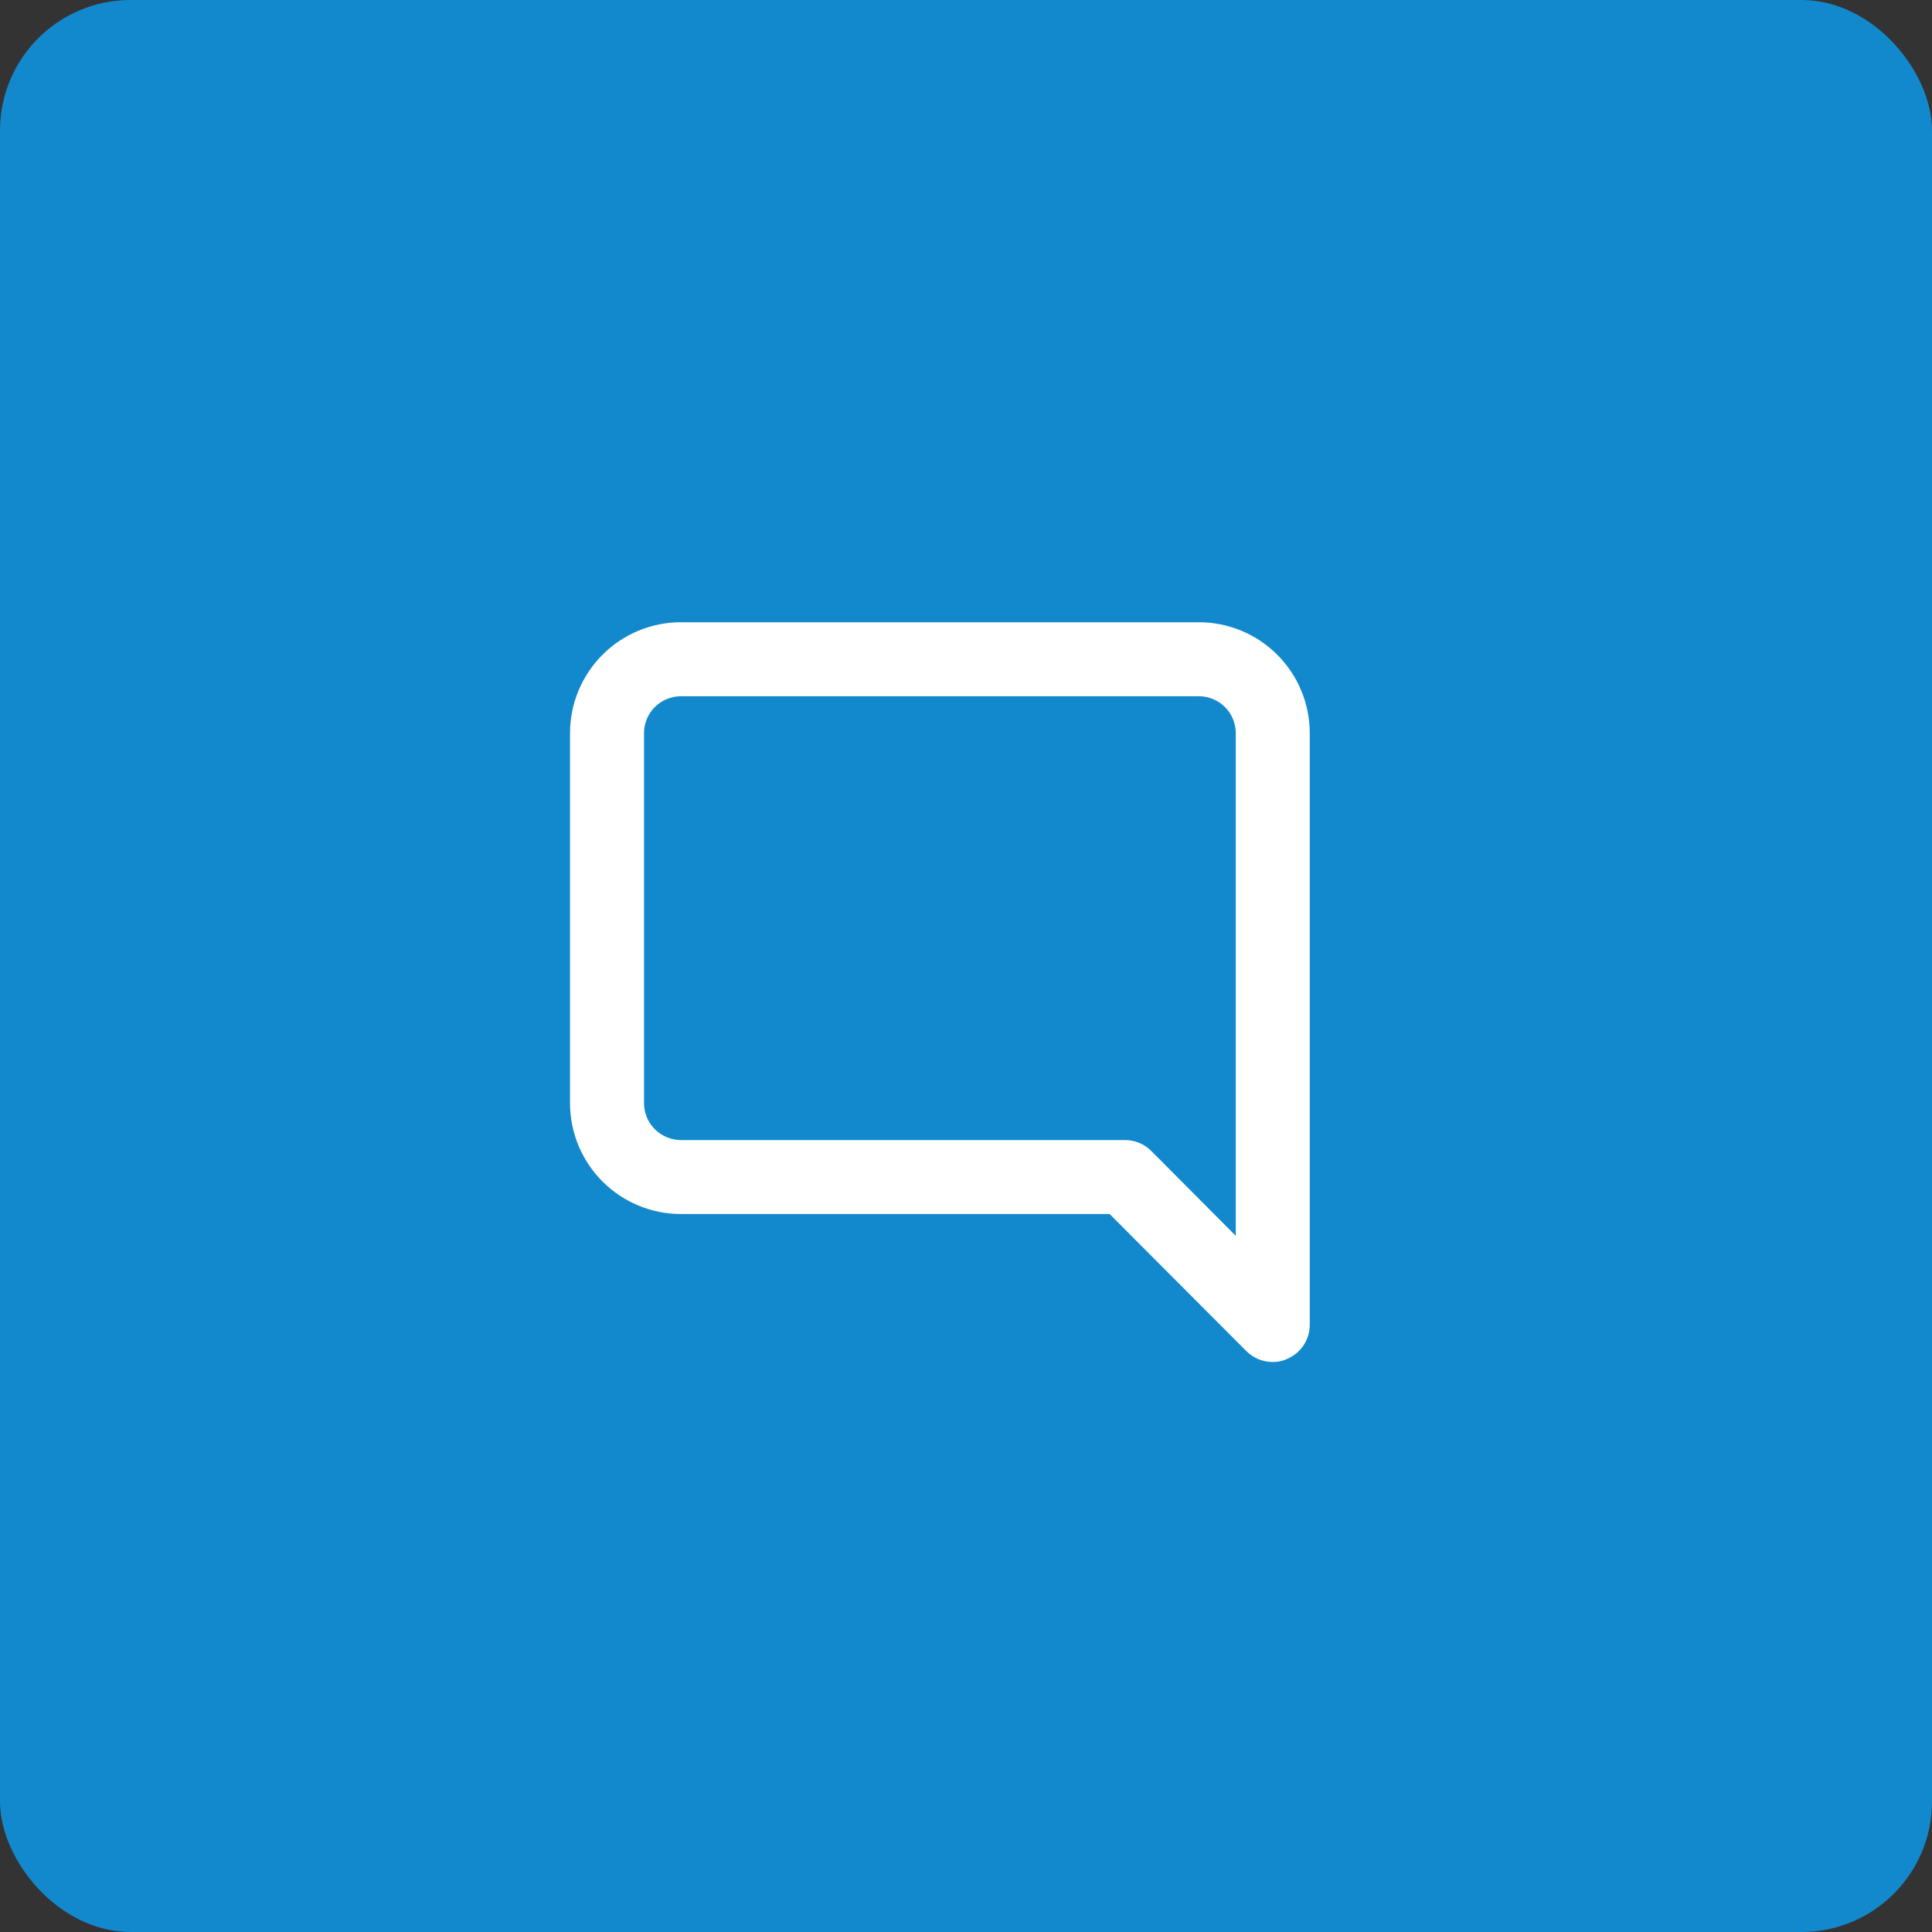 <svg width="74" height="74" viewBox="0 0 74 74" fill="none" xmlns="http://www.w3.org/2000/svg">
<rect x="0" y="0" width="74" height="74" fill="#333333" stroke="none"/>
<rect width="74" height="74" rx="5" fill="#1389CD"/>
<path d="M45.917 23.833H26.083C24.956 23.833 23.875 24.281 23.078 25.078C22.281 25.875 21.833 26.956 21.833 28.083V42.25C21.833 43.377 22.281 44.458 23.078 45.255C23.875 46.052 24.956 46.5 26.083 46.5H42.502L47.744 51.756C47.877 51.887 48.033 51.991 48.206 52.061C48.379 52.132 48.564 52.168 48.75 52.167C48.936 52.171 49.12 52.133 49.288 52.053C49.547 51.947 49.769 51.767 49.925 51.535C50.081 51.303 50.165 51.03 50.167 50.75V28.083C50.167 26.956 49.719 25.875 48.922 25.078C48.125 24.281 47.044 23.833 45.917 23.833ZM47.333 47.336L44.089 44.077C43.957 43.946 43.8 43.842 43.627 43.772C43.455 43.701 43.27 43.666 43.083 43.667H26.083C25.708 43.667 25.347 43.517 25.082 43.252C24.816 42.986 24.667 42.626 24.667 42.25V28.083C24.667 27.707 24.816 27.347 25.082 27.081C25.347 26.816 25.708 26.667 26.083 26.667H45.917C46.292 26.667 46.653 26.816 46.918 27.081C47.184 27.347 47.333 27.707 47.333 28.083V47.336Z" fill="white"/>
</svg>
